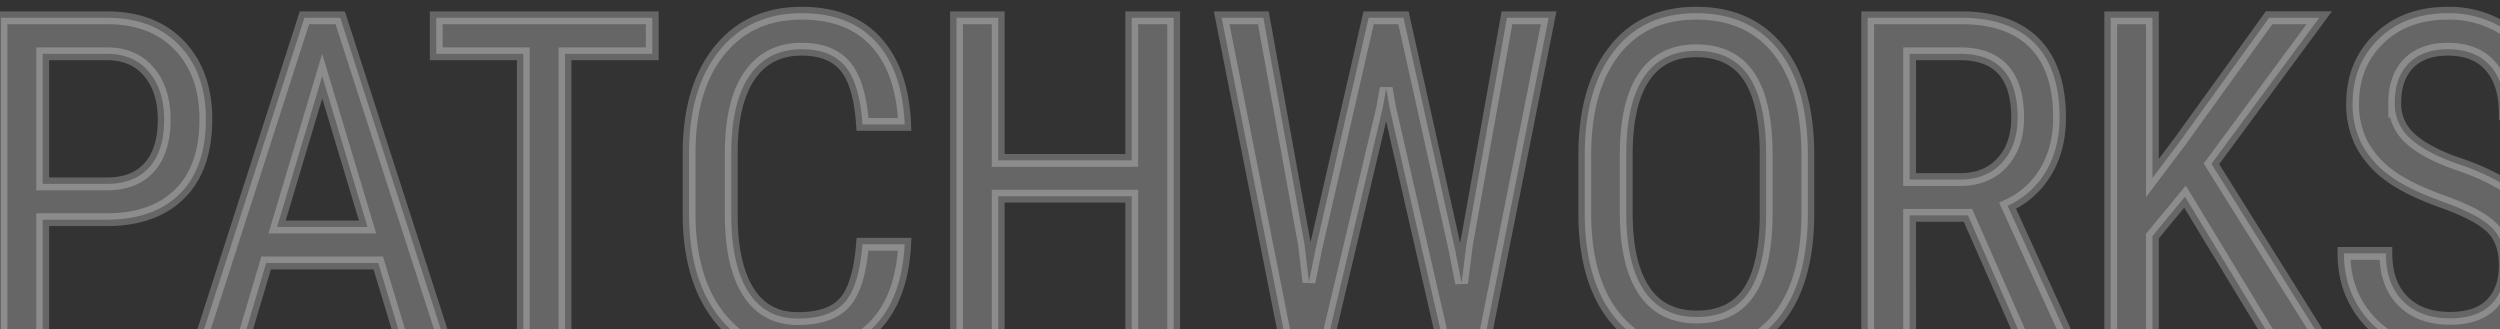 <svg xmlns="http://www.w3.org/2000/svg" xmlns:xlink="http://www.w3.org/1999/xlink" width="1366" height="180" viewBox="0 0 1366 180">
  <rect x="0" y="0" width="1366" height="180" fill="#333333" stroke="none"/>
  <defs>
    <clipPath id="clip-path">
      <rect id="Rectangle_55" data-name="Rectangle 55" width="1366" height="180" transform="translate(0 10097)" fill="#fff" stroke="#707070" stroke-width="1"/>
    </clipPath>
  </defs>
  <g id="Mask_Group_16" data-name="Mask Group 16" transform="translate(0 -10097)" clip-path="url(#clip-path)">
    <g id="Group_110" data-name="Group 110" transform="translate(328 10122)">
      <path id="Path_43" data-name="Path 43" d="M42.334-70.972V0H19.548V-181.289H77.322q25.276,0,39.719,15.128t14.443,40.28q0,26.147-13.759,40.28T78.94-70.972Zm0-19.548H77.322q15.19,0,23.284-9.089t8.093-26.023q0-16.311-8.342-26.147t-22.91-9.836H42.334ZM225.68-47.314H164.42L150.35,0H126.942l58.4-181.289h19.548L263.407,0H240ZM170.4-66.987h49.431L195.05-149.414Zm205.011-94.629H327.72V0H304.934V-161.616H257.371v-19.673H375.408Zm137.9,104.092q-1.494,29.136-16.373,44.575T454.911,2.49q-27.268,0-43.33-20.731T395.519-74.458v-32.871q0-35.361,16.5-55.906t45.011-20.544q26.272,0,40.653,15.751t15.626,45.011H490.272q-1.494-22.163-9.338-31.626t-23.906-9.463q-18.552,0-28.513,14.506t-9.961,42.521v33.245q0,27.517,9.276,42.209t27.081,14.692q17.805,0,25.649-8.84t9.712-31.75ZM660.3,0h-22.91V-83.8H564.422V0H541.636V-181.289h22.786v77.944h72.964v-77.944H660.3ZM731.83-57.151l2.366,20.3,3.611-17.93,29.011-126.5h19.05l28.14,126.5,3.611,18.428,2.615-20.918L842.4-181.289h22.786L829.074,0H808.529L778.273-132.107l-1.868-10.708-1.868,10.708L743.161,0H722.492L686.508-181.289h22.786Zm274.987-17.556q0,37.1-15.813,57.151T946.055,2.49Q918.04,2.49,901.791-17t-16.871-55.1v-34.116q0-36.357,16.062-56.964t44.824-20.607q28.638,0,44.637,19.735t16.373,56.342Zm-22.786-31.75q0-28.762-9.4-42.77t-28.824-14.008q-18.8,0-28.451,14.194T907.581-107.2v32.5q0,27.766,9.65,42.334t28.824,14.568q19.175,0,28.389-13.447t9.587-41.213Zm110.258,33.12h-31.875V0H1039.5V-181.289h50.8q26.646,0,40.342,13.883t13.7,40.653q0,16.809-7.408,29.323a46.811,46.811,0,0,1-20.98,18.864l35.112,77.073V0h-24.529Zm-31.875-19.548h27.642q14.319,0,22.848-9.214t8.529-24.653q0-34.863-31.626-34.863h-27.393Zm150.475,9.338-17.805,21.541V0H1172.3V-181.289h22.786v87.532l14.941-19.8,48.809-67.734h27.393l-58.894,79.812L1290.833,0h-27.268Zm175,37.727q0-13.572-7.346-20.793t-26.521-14.07q-19.175-6.848-29.323-14.381a50.9,50.9,0,0,1-15.19-17.183,47.018,47.018,0,0,1-5.043-22.1q0-21.541,14.381-35.486t37.665-13.945a55.918,55.918,0,0,1,28.389,7.159,48.811,48.811,0,0,1,19.175,19.86,58.679,58.679,0,0,1,6.724,27.891h-22.91q0-16.809-8.093-26.023t-23.284-9.214q-13.821,0-21.416,7.72t-7.6,21.665a25.239,25.239,0,0,0,8.218,19.175q8.218,7.72,25.4,13.821,26.77,8.84,38.287,21.79t11.517,33.867q0,22.039-14.319,35.3T1357.636,2.49a62.7,62.7,0,0,1-29.2-6.91A52.239,52.239,0,0,1,1307.4-23.844q-7.657-12.513-7.657-28.7h22.91q0,16.809,9.4,26.147t25.587,9.338q15.066,0,22.661-7.72T1387.892-45.82Z" transform="translate(-347 166)" fill="#fff" stroke="#fff" stroke-width="7" opacity="0.251"/>
    </g>
  </g>
</svg>
